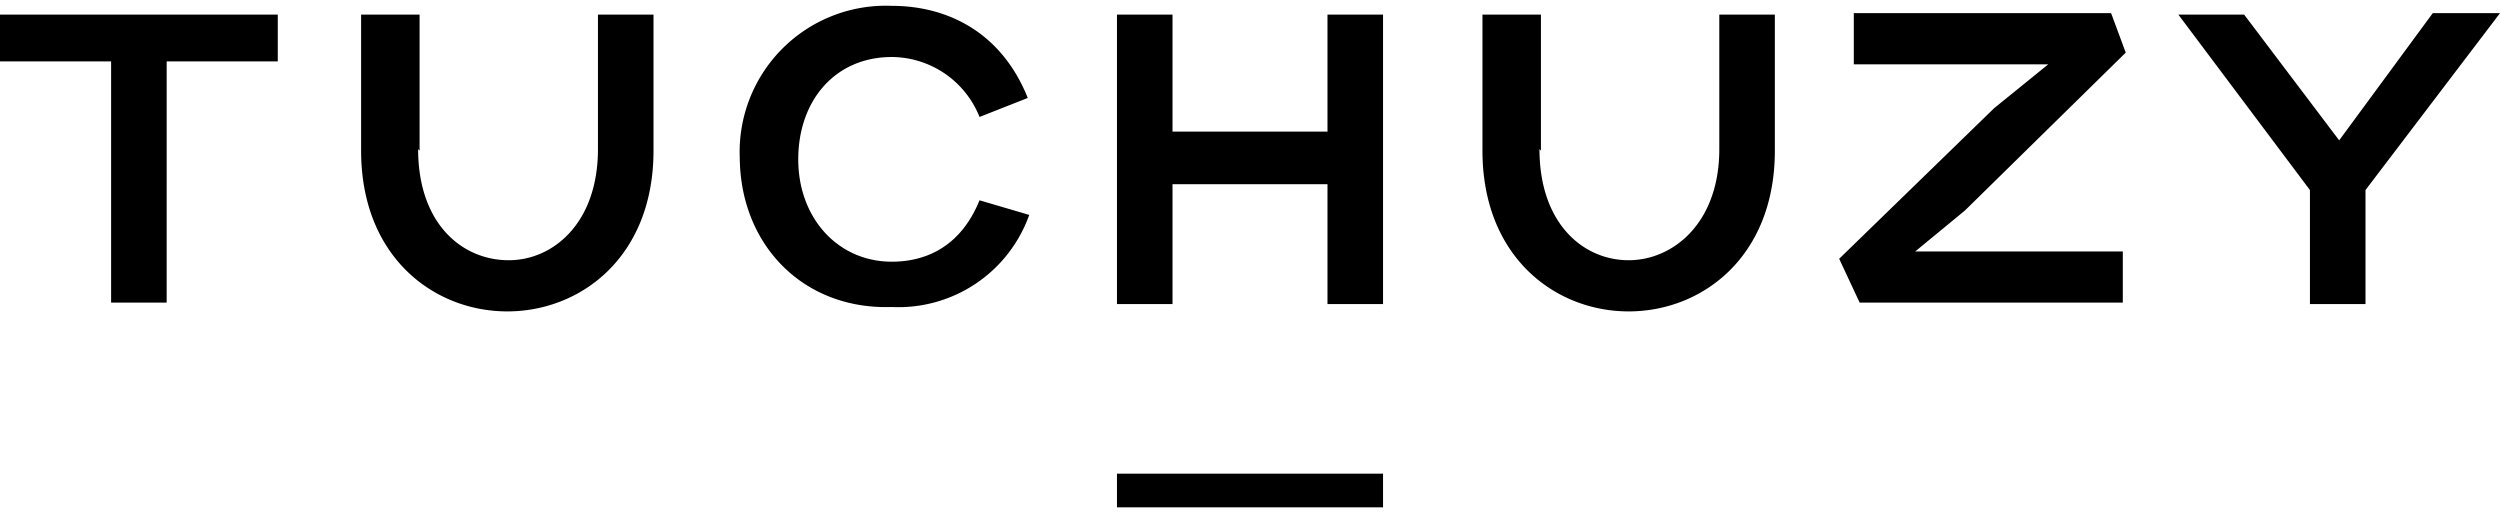 <svg xmlns="http://www.w3.org/2000/svg" viewBox="0 0 171 35"><path d="m144.4.9 1 2.7-11 10.8-3.4 2.8h14.2v3.5h-18l-1.4-3 10.6-10.3 3.7-3h-13.3V.9h17.6Zm22 0L160 9.6 153.5 1H149l9 12v7.8h3.8V13L171 .9h-4.6ZM0 .9v3.3h7.6v16.5h3.8V4.2H19V1H0Zm28.6 9.3c0 5.1 3 7.6 6.2 7.6 3 0 6.1-2.5 6.1-7.6V1h3.8v9.3c0 7.3-5 11-10 11s-10-3.7-10-11V1h4v9.3Zm22 .6A10 10 0 0 1 61 .4c3.8 0 7.5 1.8 9.3 6.3L67 8a6.5 6.5 0 0 0-6-4.1c-3.9 0-6.4 3-6.4 7s2.7 7 6.4 7c2.3 0 4.7-1 6-4.2l3.4 1A9.5 9.5 0 0 1 61 21c-6.1.2-10.4-4.3-10.4-10.3ZM80.2 9h10.6V1h3.8v19.8h-3.8v-8.2H80.2v8.2h-3.8V1h3.8v8Zm25.1 1.2c0 5.1 3 7.6 6.1 7.6 3 0 6.2-2.5 6.2-7.6V1h3.8v9.3c0 7.3-5 11-10 11s-10-3.7-10-11V1h4v9.3Zm-29 22.2h18.3v2.3H76.4v-2.3Z"/></svg>